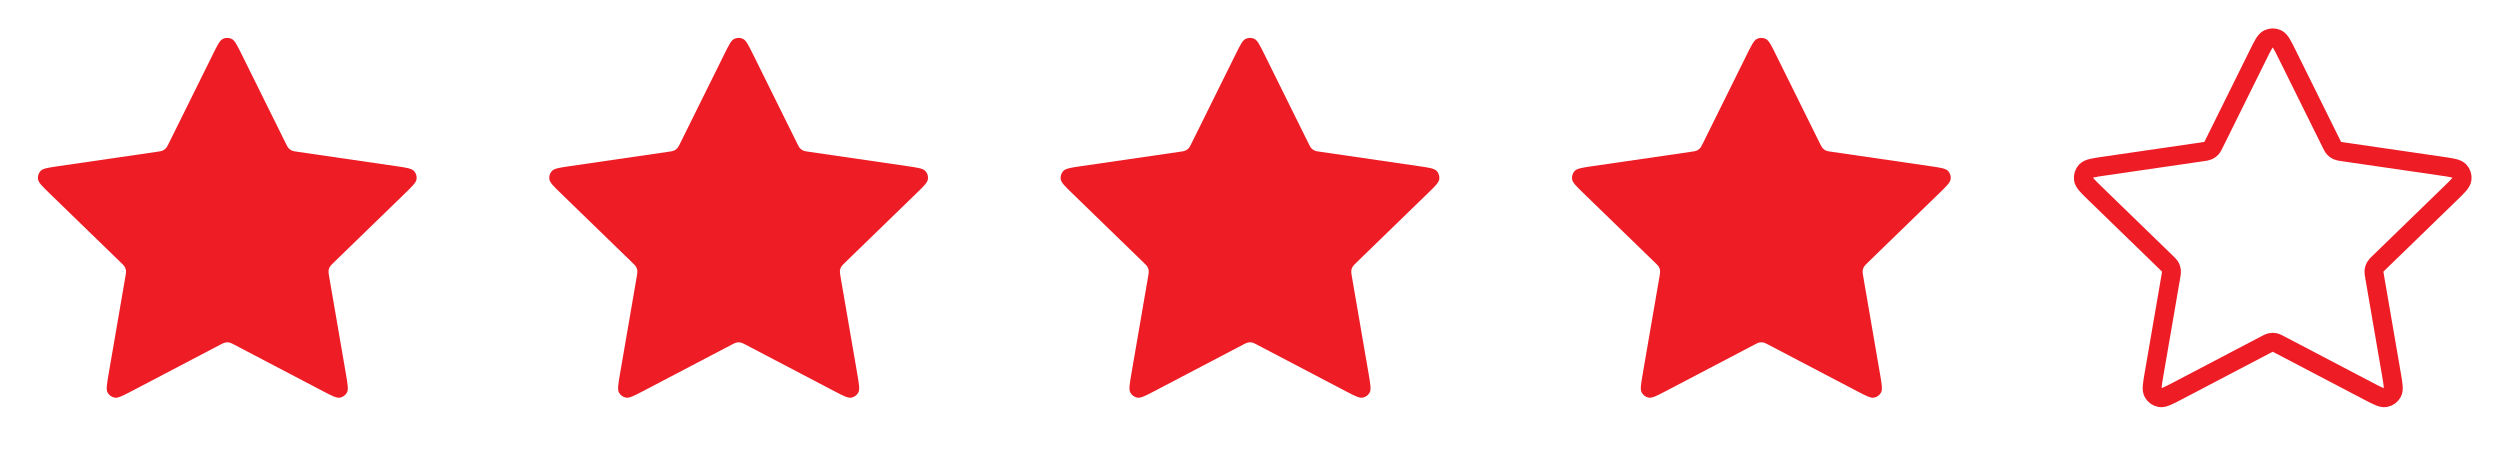 <?xml version="1.0" encoding="UTF-8"?>
<svg xmlns="http://www.w3.org/2000/svg" width="132" height="24" viewBox="0 0 132 24" fill="none">
  <path d="M11.239 2.871C11.483 2.377 11.606 2.13 11.772 2.051C11.916 1.983 12.084 1.983 12.228 2.051C12.394 2.13 12.517 2.377 12.761 2.871L15.081 7.554C15.153 7.7 15.189 7.773 15.242 7.829C15.289 7.879 15.345 7.92 15.407 7.949C15.477 7.981 15.558 7.993 15.719 8.016L20.909 8.772C21.455 8.852 21.728 8.892 21.855 9.025C21.965 9.14 22.016 9.299 21.995 9.457C21.971 9.639 21.774 9.831 21.378 10.215L17.624 13.858C17.507 13.971 17.449 14.028 17.411 14.096C17.378 14.156 17.356 14.221 17.348 14.289C17.339 14.366 17.352 14.446 17.38 14.607L18.266 19.752C18.359 20.295 18.406 20.566 18.318 20.727C18.242 20.867 18.106 20.966 17.949 20.995C17.768 21.028 17.523 20.9 17.034 20.644L12.395 18.213C12.251 18.137 12.178 18.099 12.102 18.084C12.035 18.071 11.965 18.071 11.898 18.084C11.822 18.099 11.749 18.137 11.605 18.213L6.966 20.644C6.477 20.9 6.232 21.028 6.051 20.995C5.894 20.966 5.758 20.867 5.682 20.727C5.594 20.566 5.641 20.295 5.734 19.752L6.62 14.607C6.648 14.446 6.661 14.366 6.652 14.289C6.644 14.221 6.622 14.156 6.589 14.096C6.551 14.028 6.493 13.971 6.376 13.858L2.622 10.215C2.226 9.831 2.029 9.639 2.005 9.457C1.984 9.299 2.035 9.14 2.145 9.025C2.272 8.892 2.545 8.852 3.091 8.772L8.281 8.016C8.442 7.993 8.523 7.981 8.593 7.949C8.655 7.92 8.711 7.879 8.758 7.829C8.811 7.773 8.847 7.7 8.919 7.554L11.239 2.871Z" fill="#EE1C25"></path>
  <path d="M38.239 2.871C38.483 2.377 38.606 2.13 38.772 2.051C38.916 1.983 39.084 1.983 39.228 2.051C39.394 2.13 39.517 2.377 39.761 2.871L42.081 7.554C42.153 7.7 42.189 7.773 42.242 7.829C42.289 7.879 42.345 7.92 42.407 7.949C42.477 7.981 42.558 7.993 42.719 8.016L47.908 8.772C48.455 8.852 48.728 8.892 48.855 9.025C48.965 9.14 49.016 9.299 48.995 9.457C48.971 9.639 48.774 9.831 48.378 10.215L44.624 13.858C44.507 13.971 44.449 14.028 44.411 14.096C44.378 14.156 44.356 14.221 44.348 14.289C44.339 14.366 44.352 14.446 44.38 14.607L45.266 19.752C45.359 20.295 45.406 20.566 45.318 20.727C45.242 20.867 45.106 20.966 44.949 20.995C44.768 21.028 44.523 20.9 44.034 20.644L39.395 18.213C39.251 18.137 39.178 18.099 39.102 18.084C39.035 18.071 38.965 18.071 38.898 18.084C38.822 18.099 38.749 18.137 38.605 18.213L33.966 20.644C33.477 20.9 33.232 21.028 33.051 20.995C32.894 20.966 32.758 20.867 32.682 20.727C32.594 20.566 32.641 20.295 32.734 19.752L33.62 14.607C33.648 14.446 33.661 14.366 33.652 14.289C33.644 14.221 33.622 14.156 33.589 14.096C33.551 14.028 33.493 13.971 33.376 13.858L29.622 10.215C29.226 9.831 29.029 9.639 29.005 9.457C28.984 9.299 29.035 9.14 29.145 9.025C29.272 8.892 29.545 8.852 30.091 8.772L35.281 8.016C35.442 7.993 35.523 7.981 35.593 7.949C35.655 7.92 35.711 7.879 35.758 7.829C35.811 7.773 35.847 7.7 35.919 7.554L38.239 2.871Z" fill="#EE1C25"></path>
  <path d="M65.239 2.871C65.484 2.377 65.606 2.13 65.772 2.051C65.916 1.983 66.084 1.983 66.228 2.051C66.394 2.13 66.516 2.377 66.761 2.871L69.081 7.554C69.153 7.7 69.189 7.773 69.242 7.829C69.289 7.879 69.345 7.92 69.407 7.949C69.477 7.981 69.558 7.993 69.719 8.016L74.909 8.772C75.455 8.852 75.728 8.892 75.855 9.025C75.965 9.14 76.016 9.299 75.995 9.457C75.971 9.639 75.774 9.831 75.378 10.215L71.624 13.858C71.507 13.971 71.449 14.028 71.411 14.096C71.378 14.156 71.356 14.221 71.348 14.289C71.339 14.366 71.352 14.446 71.38 14.607L72.266 19.752C72.359 20.295 72.406 20.566 72.318 20.727C72.242 20.867 72.106 20.966 71.949 20.995C71.768 21.028 71.523 20.9 71.034 20.644L66.395 18.213C66.251 18.137 66.178 18.099 66.102 18.084C66.035 18.071 65.965 18.071 65.898 18.084C65.822 18.099 65.749 18.137 65.605 18.213L60.966 20.644C60.477 20.9 60.232 21.028 60.051 20.995C59.894 20.966 59.758 20.867 59.682 20.727C59.594 20.566 59.641 20.295 59.734 19.752L60.62 14.607C60.648 14.446 60.661 14.366 60.652 14.289C60.644 14.221 60.622 14.156 60.589 14.096C60.551 14.028 60.493 13.971 60.376 13.858L56.622 10.215C56.226 9.831 56.029 9.639 56.005 9.457C55.984 9.299 56.035 9.14 56.145 9.025C56.272 8.892 56.545 8.852 57.092 8.772L62.281 8.016C62.442 7.993 62.523 7.981 62.593 7.949C62.655 7.92 62.711 7.879 62.758 7.829C62.811 7.773 62.847 7.7 62.919 7.554L65.239 2.871Z" fill="#EE1C25"></path>
  <path d="M92.239 2.871C92.484 2.377 92.606 2.13 92.772 2.051C92.916 1.983 93.084 1.983 93.228 2.051C93.394 2.13 93.516 2.377 93.761 2.871L96.081 7.554C96.153 7.7 96.189 7.773 96.242 7.829C96.289 7.879 96.345 7.92 96.407 7.949C96.477 7.981 96.558 7.993 96.719 8.016L101.909 8.772C102.455 8.852 102.728 8.892 102.855 9.025C102.965 9.14 103.016 9.299 102.995 9.457C102.971 9.639 102.774 9.831 102.378 10.215L98.624 13.858C98.507 13.971 98.449 14.028 98.411 14.096C98.378 14.156 98.356 14.221 98.348 14.289C98.339 14.366 98.352 14.446 98.38 14.607L99.266 19.752C99.359 20.295 99.406 20.566 99.318 20.727C99.242 20.867 99.106 20.966 98.949 20.995C98.768 21.028 98.523 20.9 98.034 20.644L93.395 18.213C93.251 18.137 93.178 18.099 93.102 18.084C93.035 18.071 92.965 18.071 92.898 18.084C92.822 18.099 92.749 18.137 92.605 18.213L87.966 20.644C87.477 20.9 87.232 21.028 87.051 20.995C86.894 20.966 86.758 20.867 86.682 20.727C86.594 20.566 86.641 20.295 86.734 19.752L87.62 14.607C87.648 14.446 87.661 14.366 87.652 14.289C87.644 14.221 87.622 14.156 87.589 14.096C87.551 14.028 87.493 13.971 87.376 13.858L83.622 10.215C83.226 9.831 83.029 9.639 83.005 9.457C82.984 9.299 83.035 9.14 83.145 9.025C83.272 8.892 83.545 8.852 84.091 8.772L89.281 8.016C89.442 7.993 89.523 7.981 89.593 7.949C89.655 7.92 89.711 7.879 89.758 7.829C89.811 7.773 89.847 7.7 89.919 7.554L92.239 2.871Z" fill="#EE1C25"></path>
  <path d="M119.239 2.871C119.483 2.377 119.606 2.13 119.772 2.051C119.916 1.983 120.084 1.983 120.228 2.051C120.394 2.13 120.517 2.377 120.761 2.871L123.081 7.554C123.153 7.7 123.189 7.773 123.242 7.829C123.289 7.879 123.345 7.92 123.407 7.949C123.477 7.981 123.558 7.993 123.719 8.016L128.909 8.772C129.455 8.852 129.728 8.892 129.855 9.025C129.965 9.14 130.016 9.299 129.995 9.457C129.971 9.639 129.774 9.831 129.378 10.215L125.624 13.858C125.507 13.971 125.449 14.028 125.411 14.096C125.378 14.156 125.356 14.221 125.348 14.289C125.339 14.366 125.352 14.446 125.38 14.607L126.266 19.752C126.359 20.295 126.406 20.566 126.318 20.727C126.242 20.867 126.106 20.966 125.949 20.995C125.768 21.028 125.523 20.9 125.034 20.644L120.395 18.213C120.251 18.137 120.178 18.099 120.102 18.084C120.035 18.071 119.965 18.071 119.898 18.084C119.822 18.099 119.75 18.137 119.605 18.213L114.966 20.644C114.477 20.9 114.232 21.028 114.051 20.995C113.894 20.966 113.758 20.867 113.682 20.727C113.594 20.566 113.641 20.295 113.734 19.752L114.62 14.607C114.648 14.446 114.661 14.366 114.652 14.289C114.644 14.221 114.622 14.156 114.589 14.096C114.551 14.028 114.493 13.971 114.376 13.858L110.622 10.215C110.226 9.831 110.029 9.639 110.005 9.457C109.984 9.299 110.035 9.14 110.145 9.025C110.272 8.892 110.545 8.852 111.091 8.772L116.281 8.016C116.442 7.993 116.523 7.981 116.593 7.949C116.655 7.92 116.711 7.879 116.758 7.829C116.811 7.773 116.847 7.7 116.919 7.554L119.239 2.871Z" stroke="#EE1C25" stroke-linecap="round" stroke-linejoin="round"></path>
</svg>
